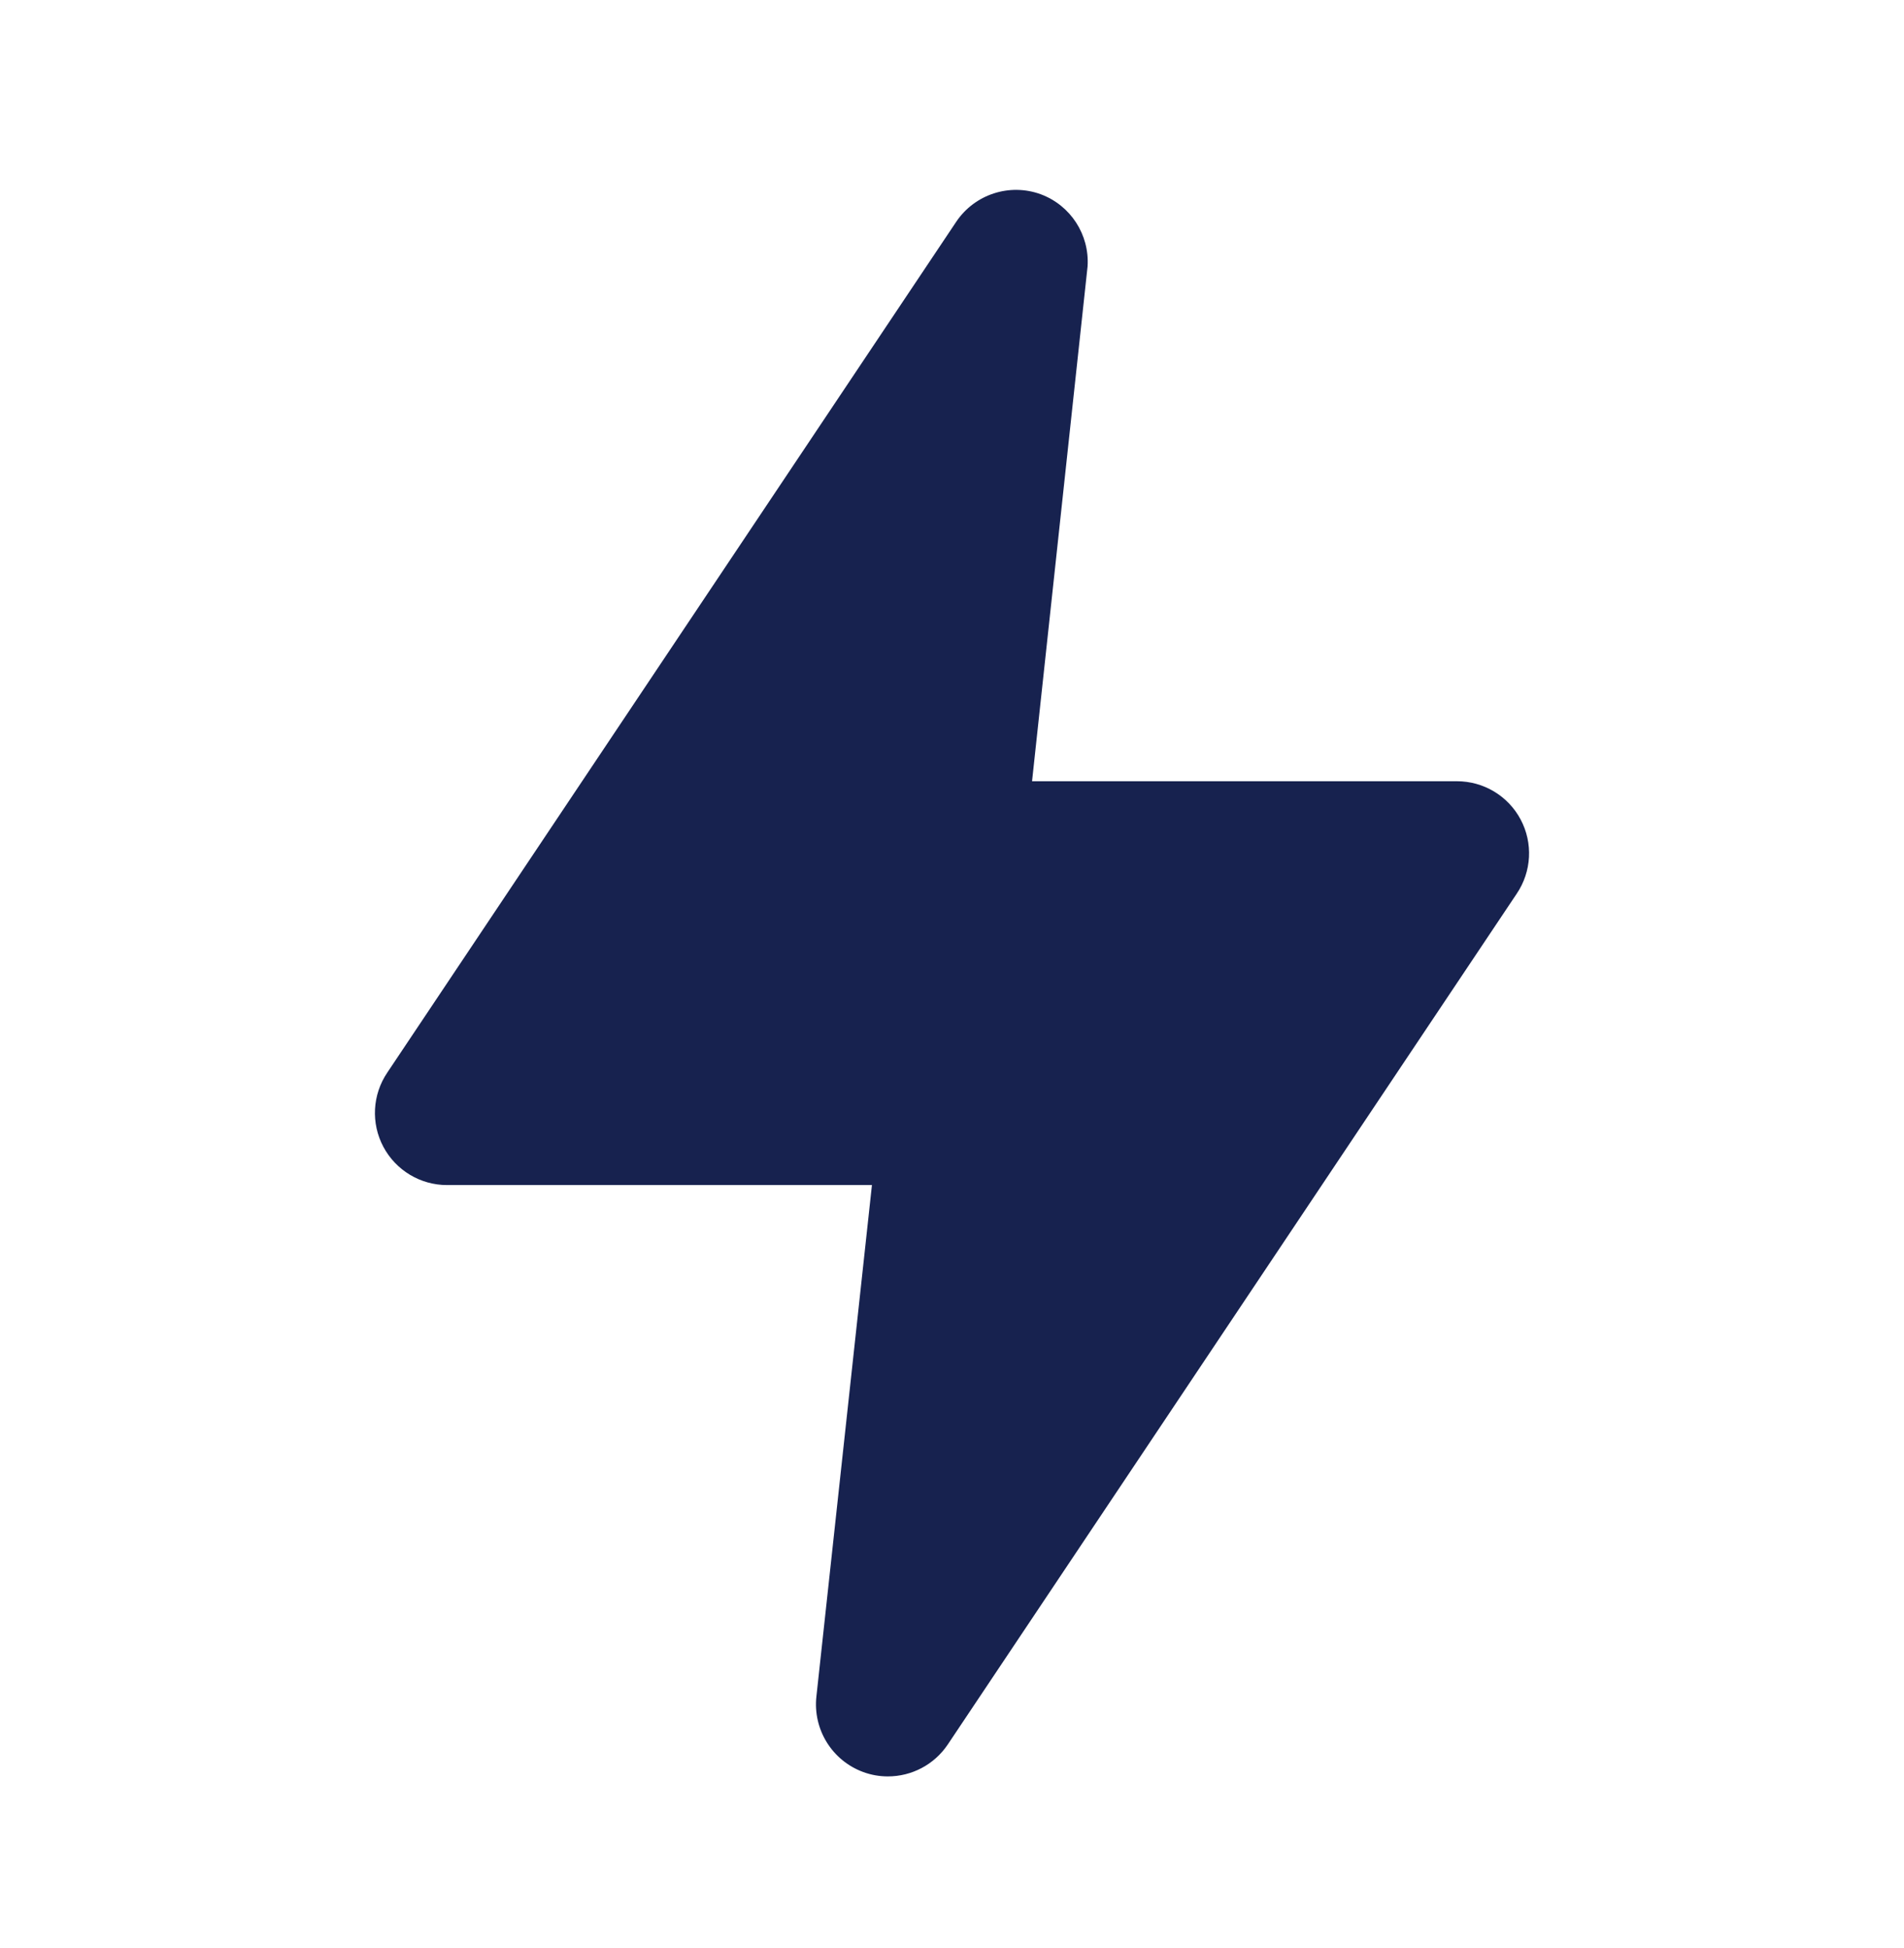 <svg width="43" height="44" viewBox="0 0 43 44" fill="none" xmlns="http://www.w3.org/2000/svg">
<path fill-rule="evenodd" clip-rule="evenodd" d="M20.05 40.122C19.861 40.122 19.674 40.089 19.497 40.024C18.792 39.766 18.355 39.06 18.438 38.314L19.692 26.766H10.098C9.496 26.767 8.941 26.434 8.658 25.902C8.375 25.37 8.409 24.725 8.747 24.225L21.598 5.005C22.016 4.387 22.801 4.131 23.503 4.387C24.177 4.637 24.607 5.298 24.562 6.015L23.308 17.645H32.901C33.504 17.644 34.059 17.976 34.342 18.509C34.625 19.041 34.591 19.686 34.253 20.186L21.402 39.405C21.099 39.854 20.592 40.123 20.05 40.122Z" fill="#17224F"/>
</svg>
